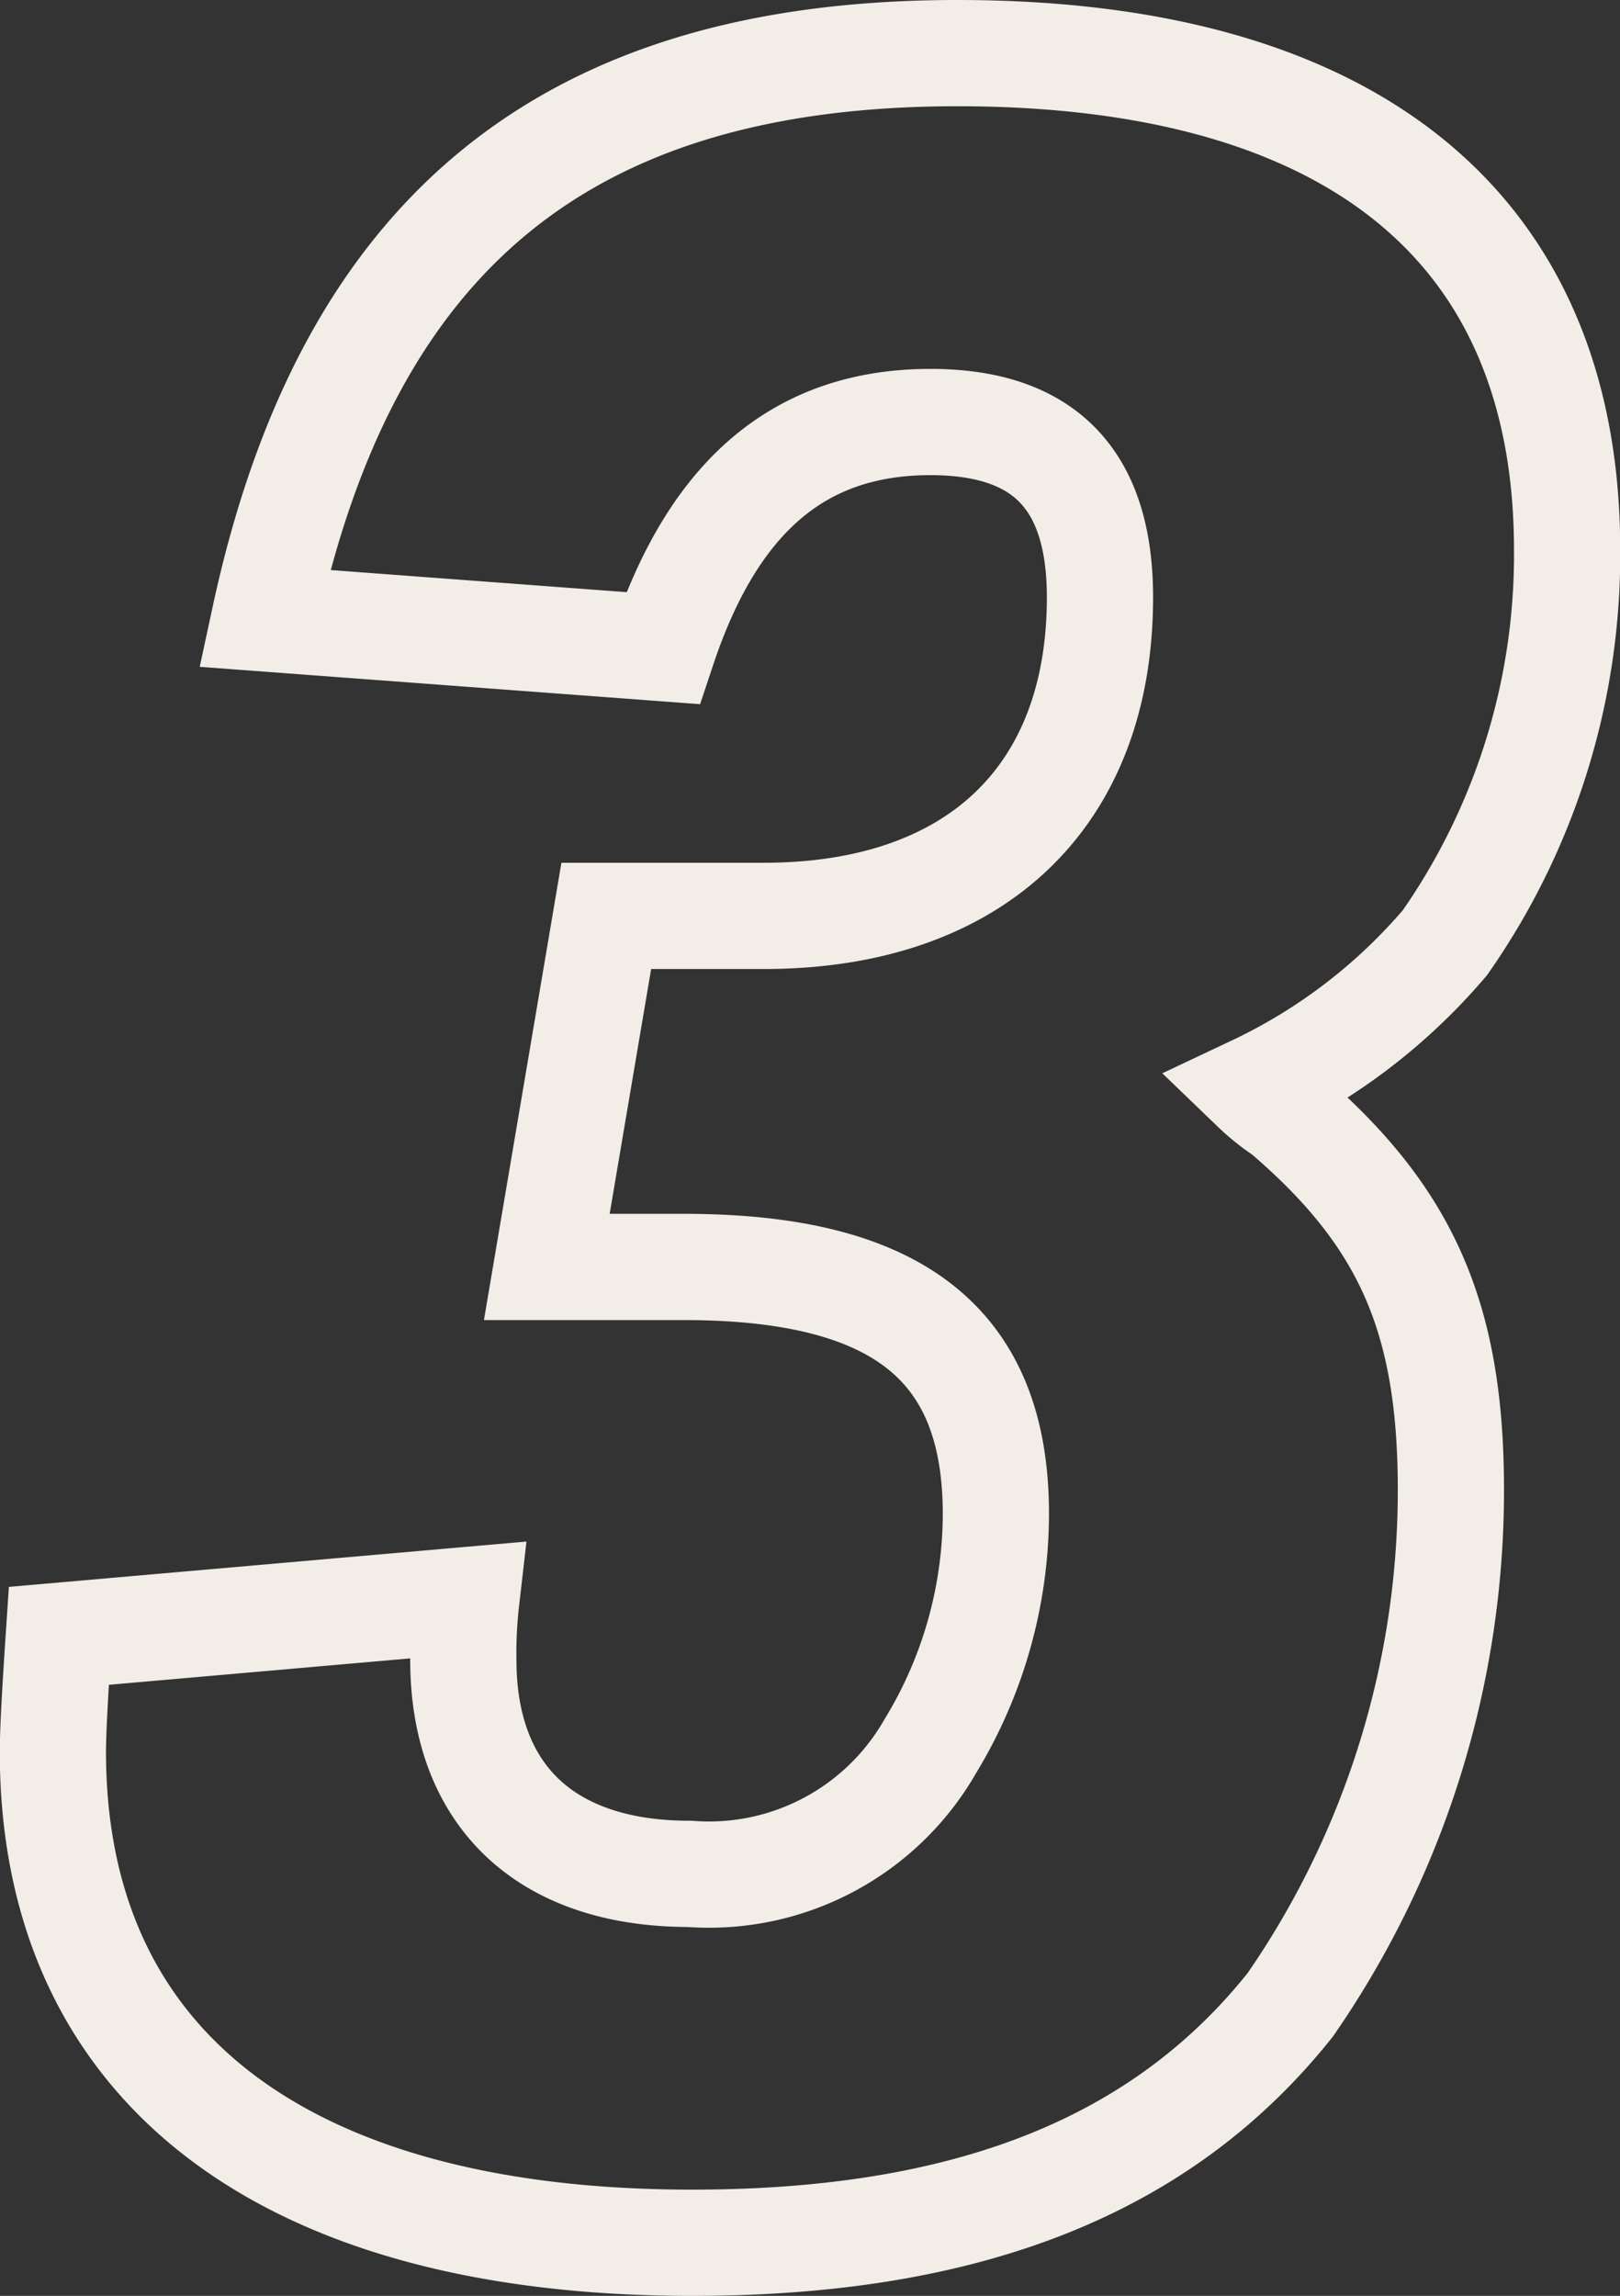 <svg xmlns="http://www.w3.org/2000/svg" width="30.504" height="43.216" viewBox="0 0 30.504 43.216">
  <rect x="0" y="0" width="30.504" height="43.216" fill="#333333" stroke="none"/>
  <path id="パス_493" data-name="パス 493" d="M-4.984-17.752h2.576c4.032,0,5.88,1.456,5.88,4.648A8.421,8.421,0,0,1,2.24-8.736,4.8,4.8,0,0,1-2.3-6.328c-2.688,0-4.256-1.456-4.256-4.032A8.712,8.712,0,0,1-6.5-11.48l-7.672.672c-.056.84-.112,1.736-.112,2.184,0,5.936,4.368,9.24,12.04,9.24C2.968.616,6.608-.84,9.016-3.864a17.015,17.015,0,0,0,3.024-9.688c0-3.248-.84-5.152-3.136-7.112a3.923,3.923,0,0,1-.56-.448,10.718,10.718,0,0,0,3.584-2.744,12.739,12.739,0,0,0,2.3-7.392c0-6.048-4.032-9.352-11.48-9.352-7.336,0-11.48,3.36-13.048,10.64l7.5.56c.952-2.856,2.576-4.256,5.04-4.256,2.128,0,3.192,1.064,3.192,3.3C5.432-26.6,3.08-24.36-.9-24.36H-3.864Z" transform="translate(15.28 41.6)" fill="none" stroke="#f2ede6" stroke-width="2"/>
</svg>

